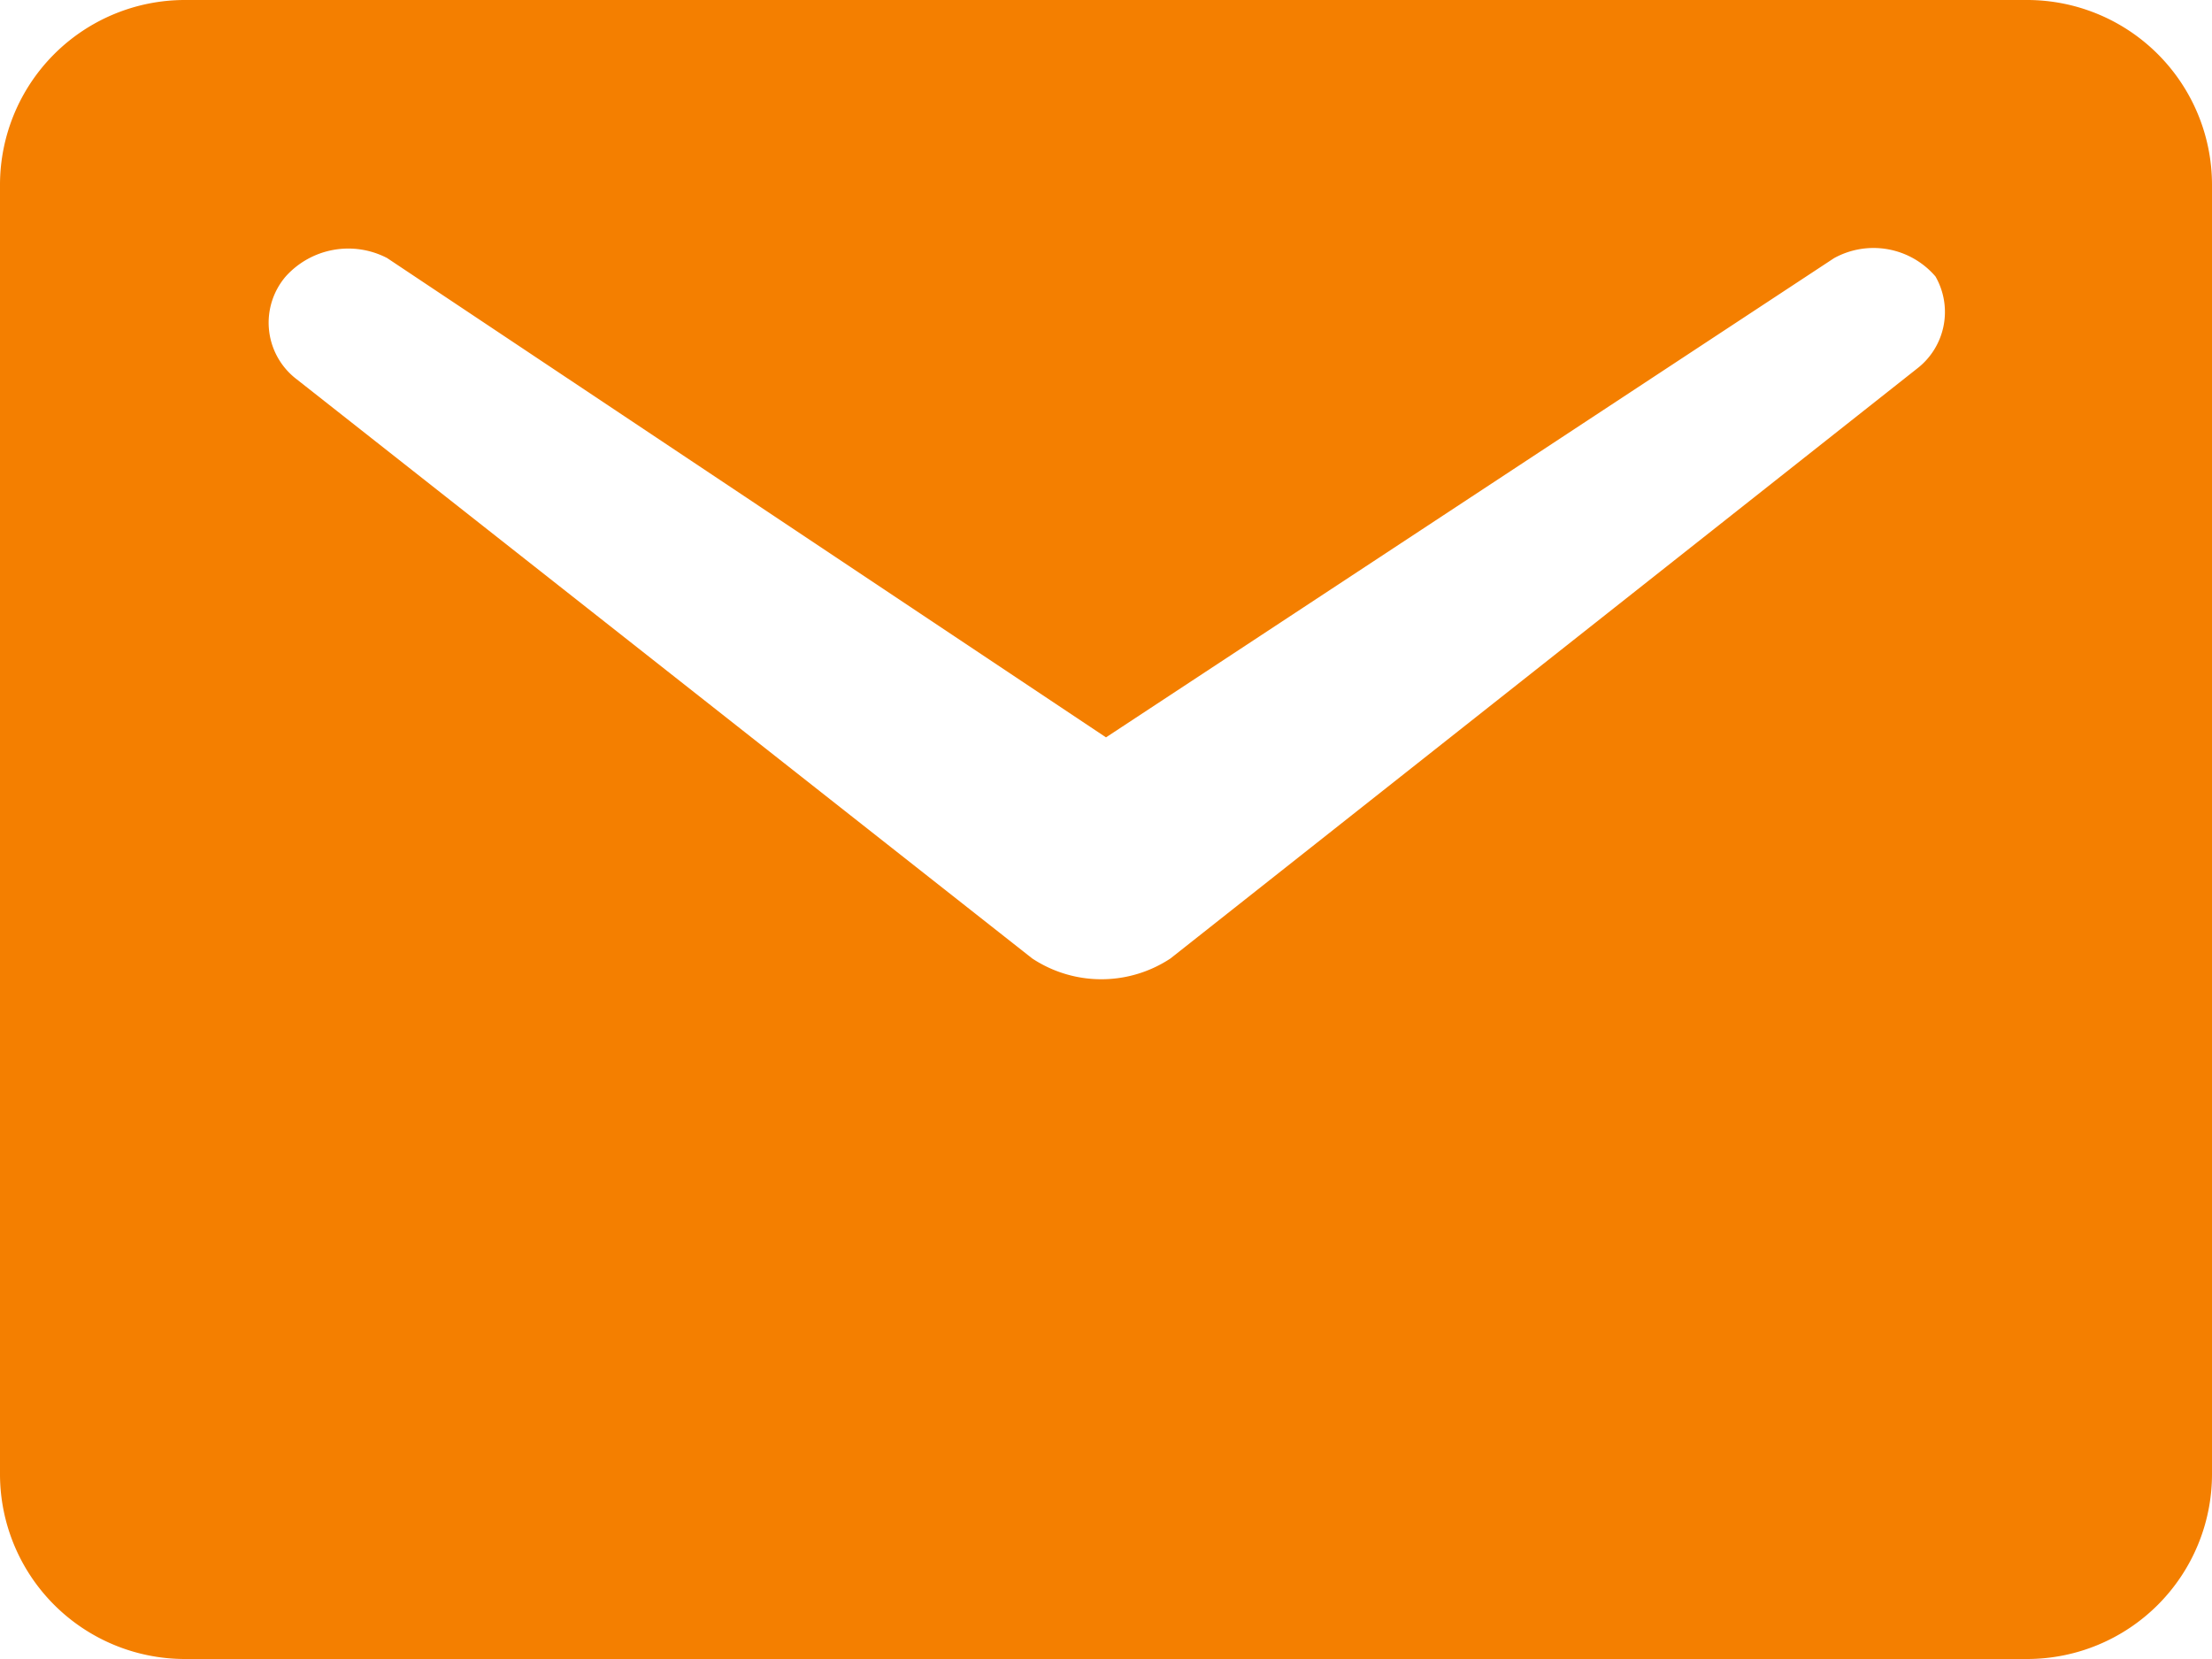 <svg xmlns="http://www.w3.org/2000/svg" width="20" height="15" viewBox="0 0 20 15">
  <path id="iconfinder___subscription_email_fees_newsletter_3668837" d="M21.333,6H4.667A1.672,1.672,0,0,0,3,7.667V19.333A1.672,1.672,0,0,0,4.667,21H21.333A1.672,1.672,0,0,0,23,19.333V7.667A1.672,1.672,0,0,0,21.333,6Zm-1,3.333-6.75,5.333a1.133,1.133,0,0,1-1.25,0L5.667,9.417A.643.643,0,0,1,5.583,8.5.761.761,0,0,1,6.5,8.333L13,12.667l6.583-4.333A.738.738,0,0,1,20.5,8.5.646.646,0,0,1,20.333,9.333Z" transform="translate(-3 -6)" fill="#f47f00"/>
</svg>
